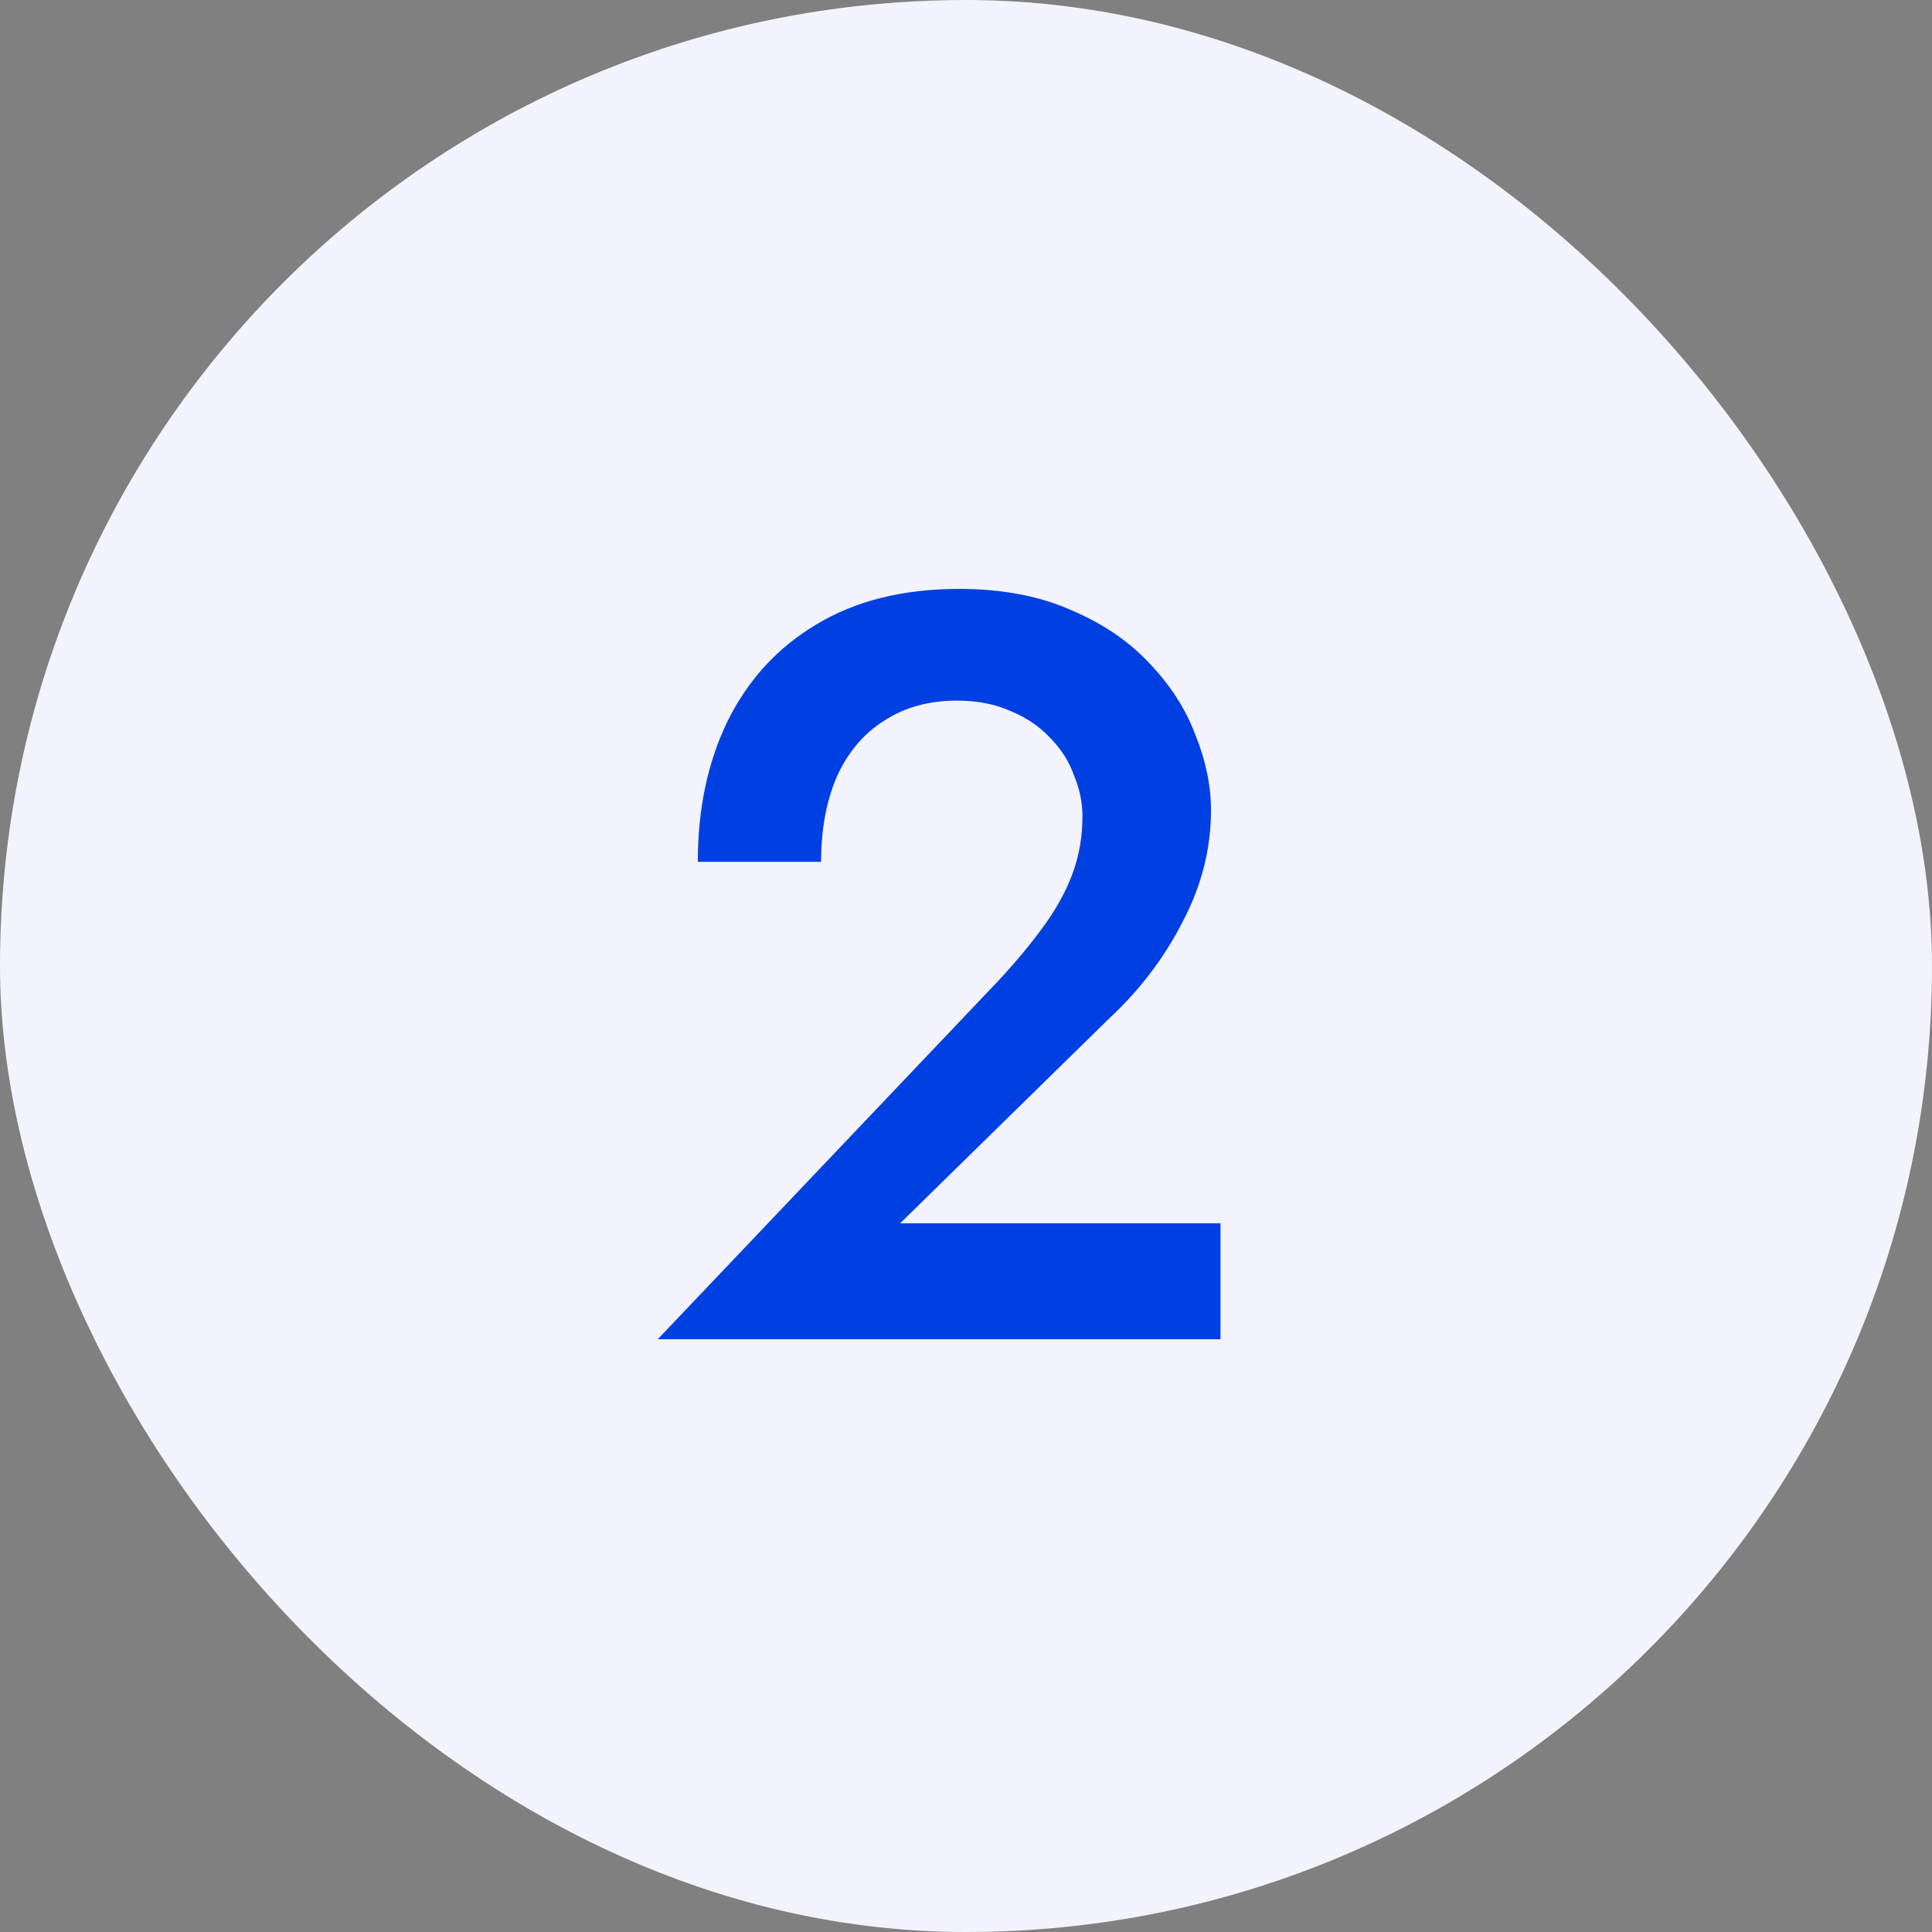 <svg width="88" height="88" viewBox="0 0 88 88" fill="none" xmlns="http://www.w3.org/2000/svg">
<rect x="0" y="0" width="88" height="88" fill="#808080" stroke="none"/>
<rect width="88" height="88" rx="44" fill="#F3F3FD"/>
<path d="M29.96 61L45.512 44.632C46.312 43.768 47 42.936 47.576 42.136C48.152 41.336 48.584 40.536 48.872 39.736C49.16 38.936 49.304 38.088 49.304 37.192C49.304 36.552 49.176 35.928 48.92 35.32C48.696 34.68 48.328 34.104 47.816 33.592C47.336 33.08 46.744 32.68 46.04 32.392C45.336 32.072 44.52 31.912 43.592 31.912C42.312 31.912 41.208 32.216 40.28 32.824C39.352 33.4 38.632 34.248 38.12 35.368C37.64 36.488 37.4 37.784 37.4 39.256H31.784C31.784 36.856 32.232 34.728 33.128 32.872C34.056 30.984 35.4 29.512 37.16 28.456C38.952 27.368 41.128 26.824 43.688 26.824C45.64 26.824 47.336 27.144 48.776 27.784C50.216 28.392 51.4 29.192 52.328 30.184C53.288 31.176 53.992 32.264 54.44 33.448C54.92 34.632 55.16 35.784 55.16 36.904C55.16 38.664 54.728 40.36 53.864 41.992C53.032 43.624 51.928 45.08 50.552 46.36L41 55.72H55.592V61H29.96Z" fill="#0040E3"/>
</svg>
